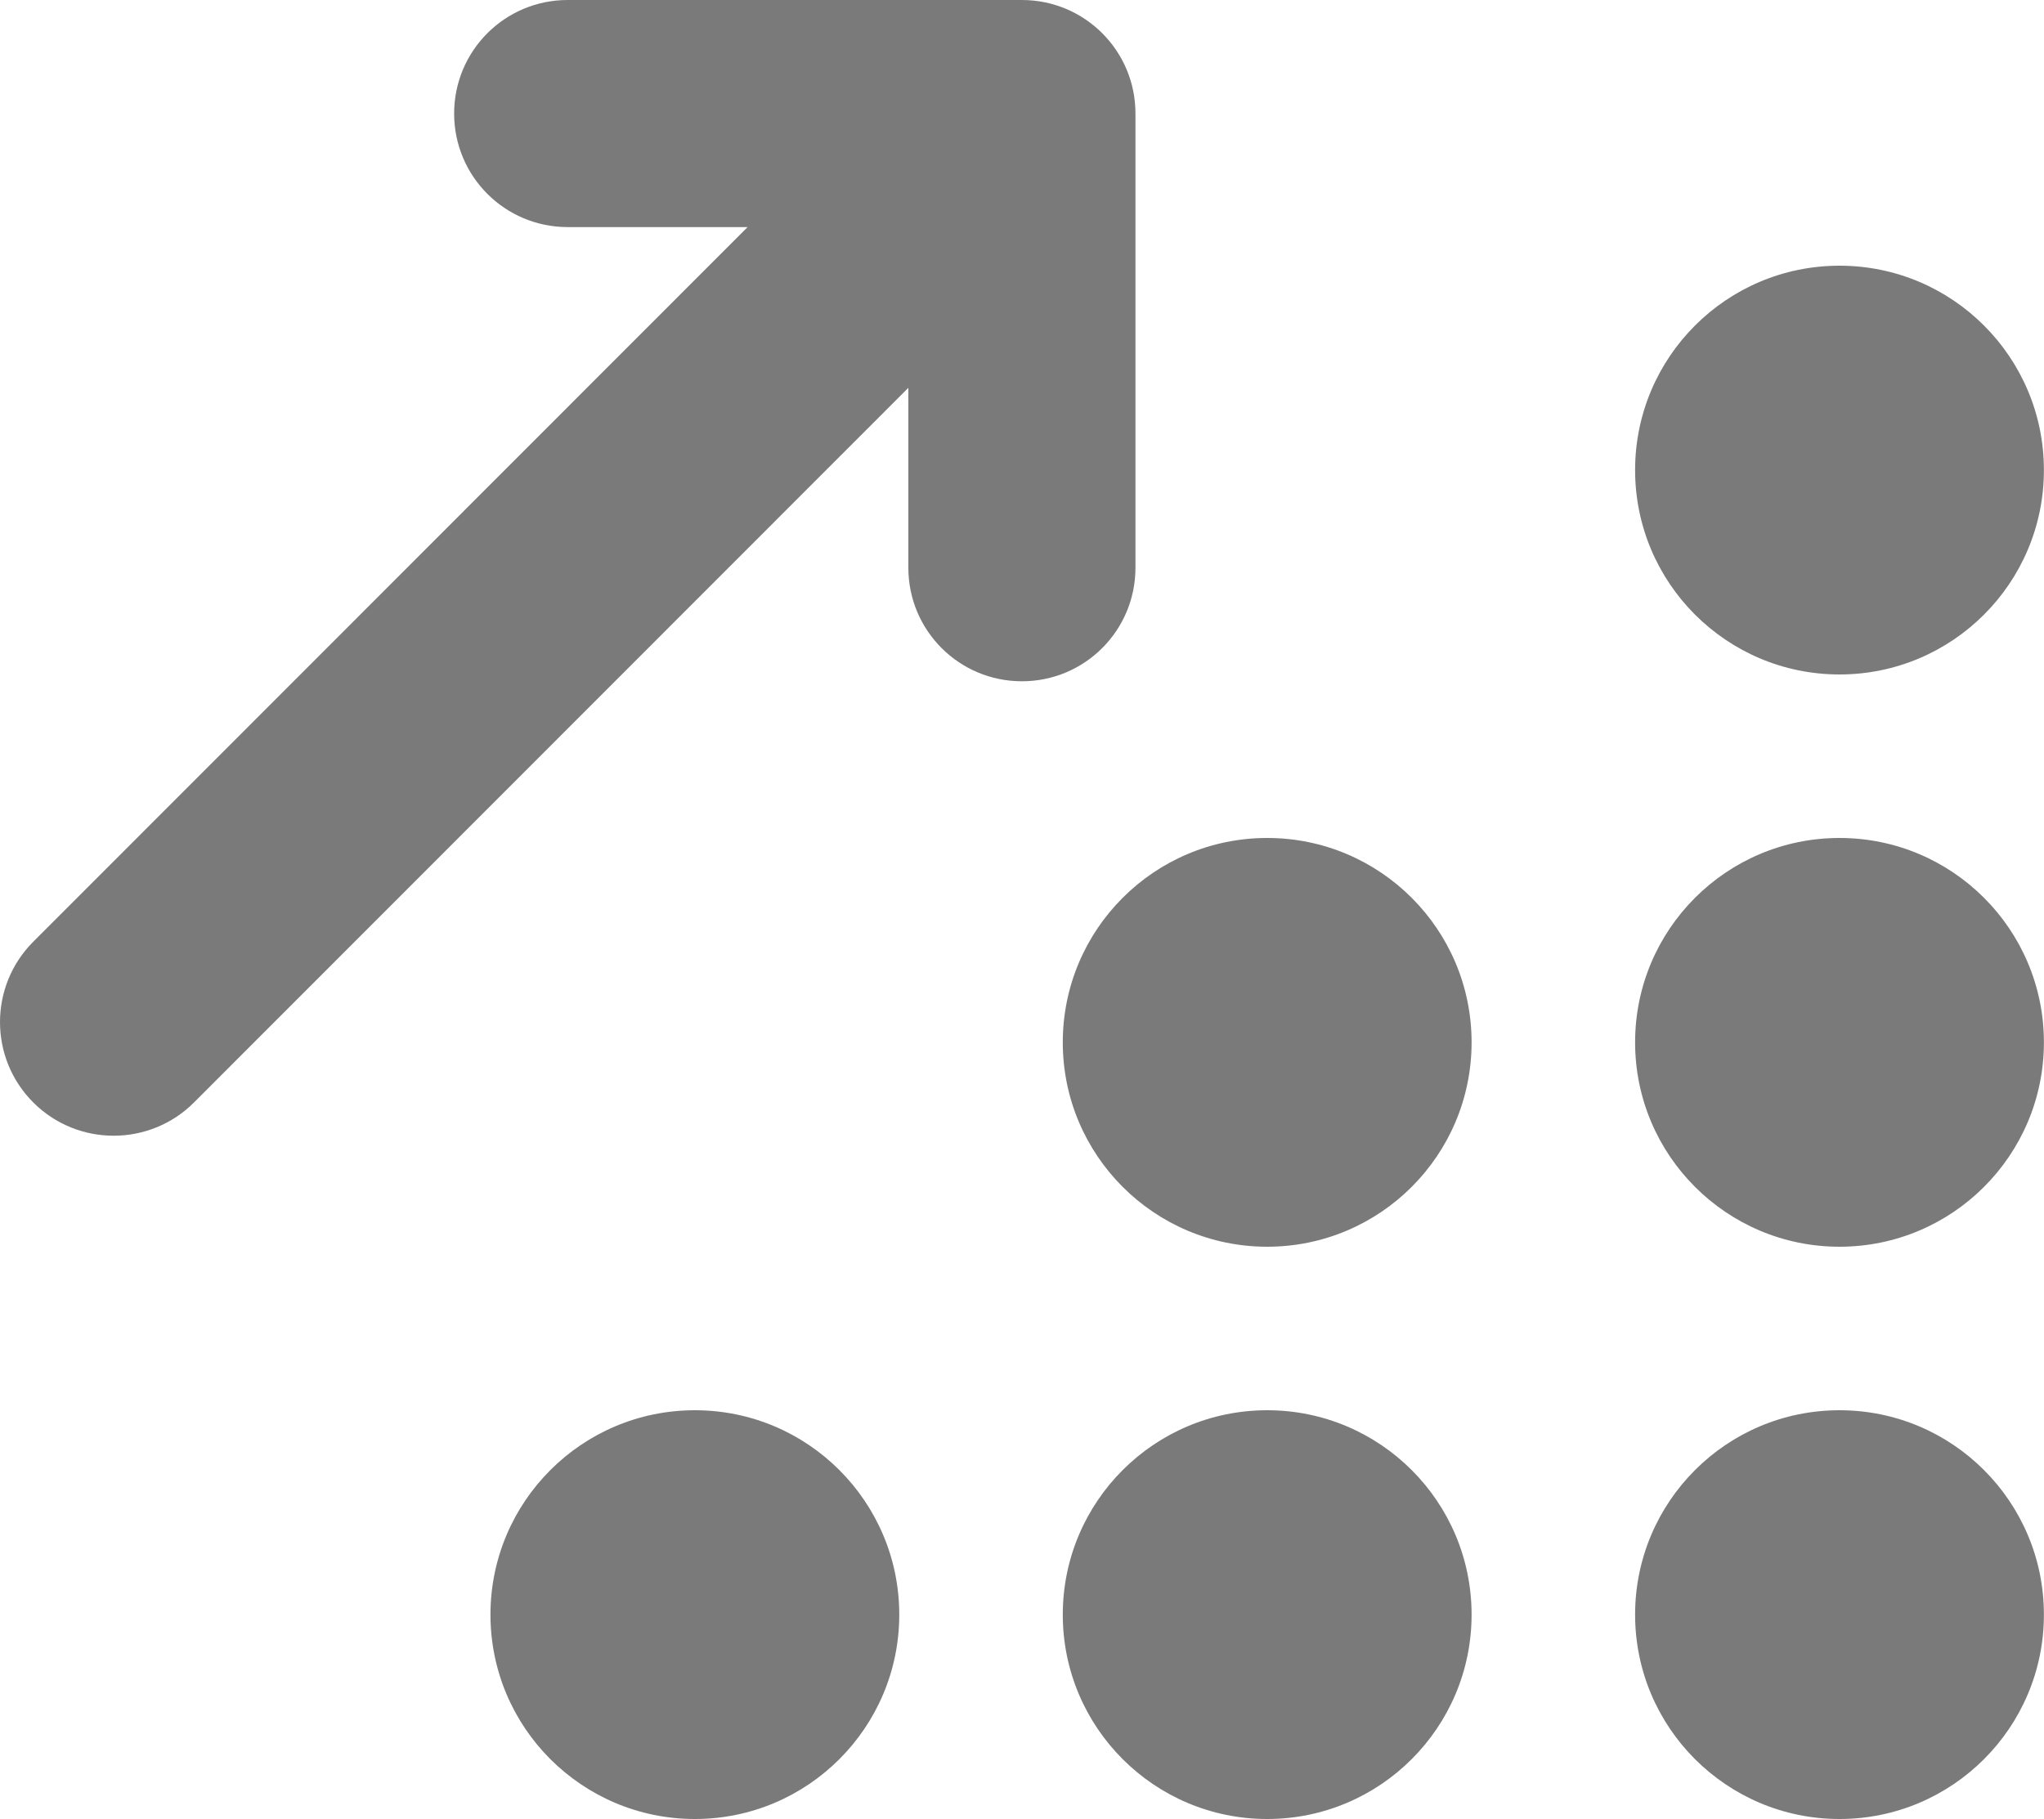 <svg width="200" height="178" viewBox="0 0 200 178" fill="none" xmlns="http://www.w3.org/2000/svg">
<path d="M47.991 158C47.991 146.954 56.946 138 67.991 138C79.037 138 87.991 146.954 87.991 158C87.991 169.046 79.037 178 67.991 178C56.946 178 47.991 169.046 47.991 158Z" fill="#7A7A7A"/>
<path d="M103.991 158C103.991 146.954 112.946 138 123.991 138C135.037 138 143.991 146.954 143.991 158C143.991 169.046 135.037 178 123.991 178C112.946 178 103.991 169.046 103.991 158Z" fill="#7A7A7A"/>
<path d="M159.991 46C159.991 34.954 168.946 26 179.991 26C191.037 26 199.991 34.954 199.991 46C199.991 57.046 191.037 66 179.991 66C168.946 66 159.991 57.046 159.991 46Z" fill="#7A7A7A"/>
<path d="M159.991 102C159.991 90.954 168.946 82 179.991 82C191.037 82 199.991 90.954 199.991 102C199.991 113.046 191.037 122 179.991 122C168.946 122 159.991 113.046 159.991 102Z" fill="#7A7A7A"/>
<path d="M103.991 102C103.991 90.954 112.946 82 123.991 82C135.037 82 143.991 90.954 143.991 102C143.991 113.046 135.037 122 123.991 122C112.946 122 103.991 113.046 103.991 102Z" fill="#7A7A7A"/>
<path d="M159.991 158C159.991 146.954 168.946 138 179.991 138C191.037 138 199.991 146.954 199.991 158C199.991 169.046 191.037 178 179.991 178C168.946 178 159.991 169.046 159.991 158Z" fill="#7A7A7A"/>
<path d="M55.547 0C49.401 0 44.436 4.965 44.436 11.111C44.436 17.257 49.401 22.222 55.547 22.222H73.151L3.255 92.153C-1.085 96.493 -1.085 103.542 3.255 107.882C7.595 112.222 14.644 112.222 18.984 107.882L88.88 37.951V55.556C88.88 61.701 93.846 66.667 99.991 66.667C106.137 66.667 111.102 61.701 111.102 55.556V11.111C111.102 4.965 106.137 0 99.991 0H55.547Z" fill="#7A7A7A"/>
</svg>
